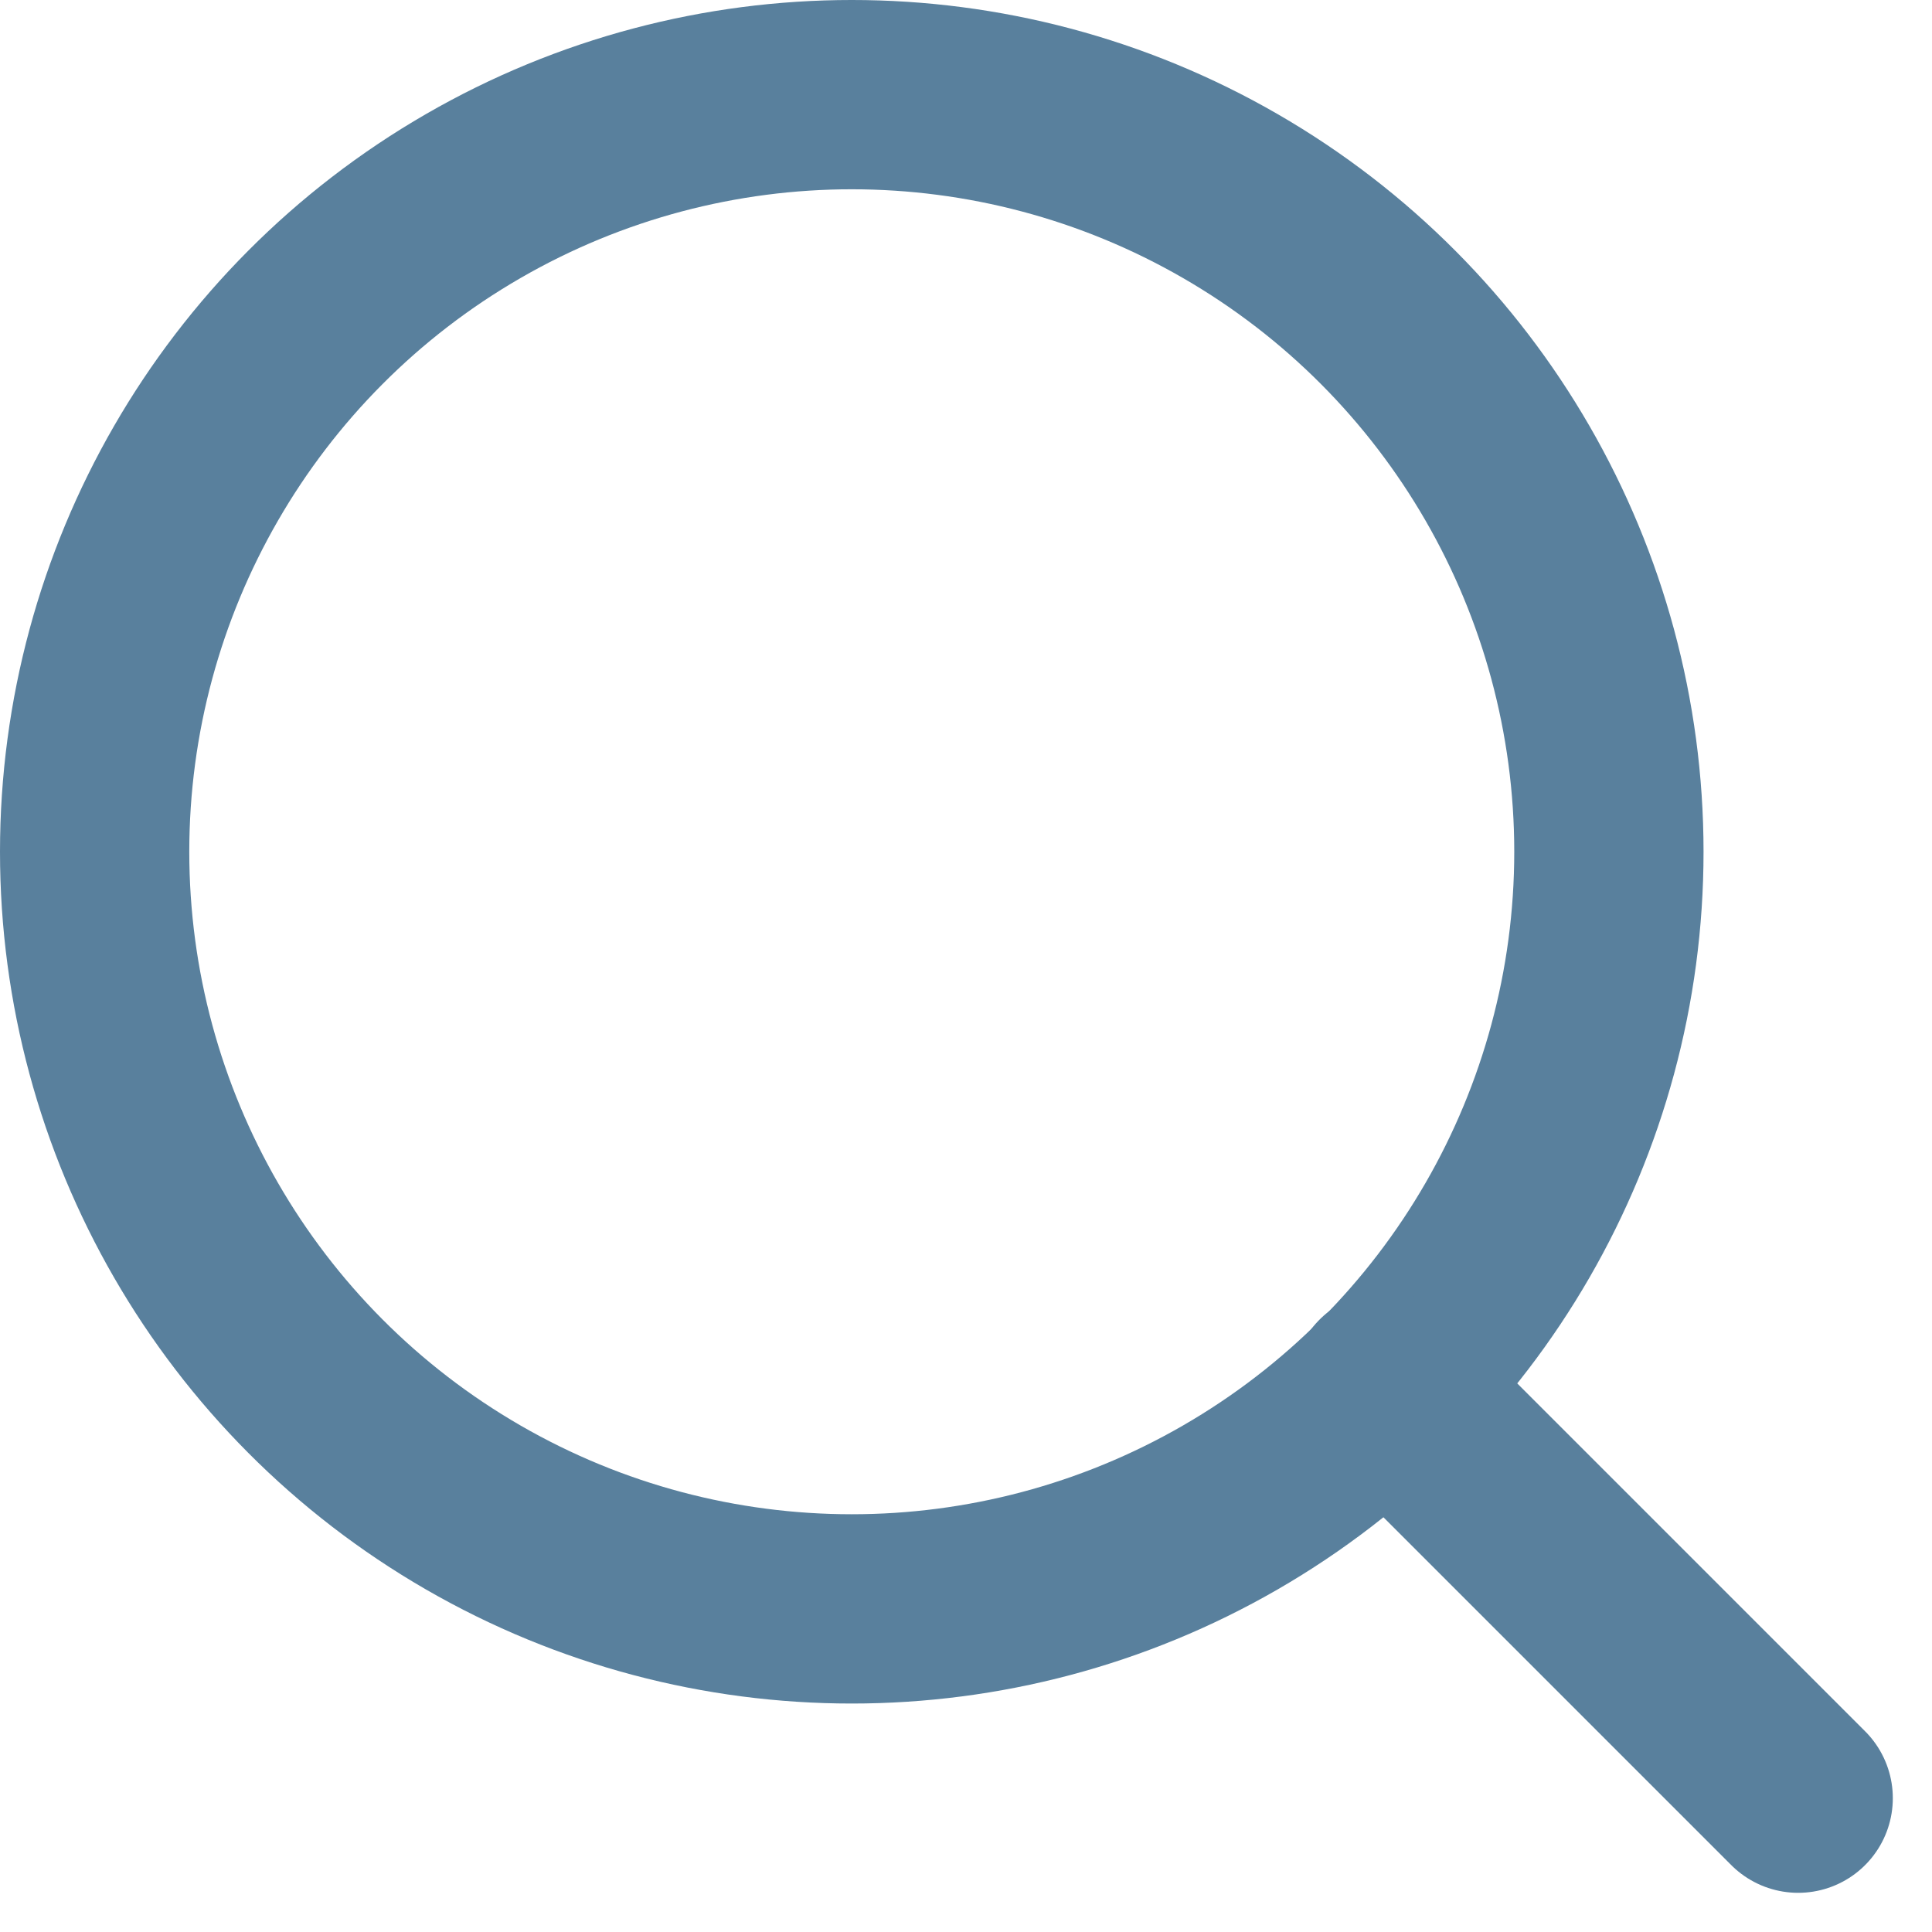 <svg xmlns="http://www.w3.org/2000/svg" width="20.414" height="20.414" viewBox="0 0 20.414 20.414">
  <g id="Gruppe_983" data-name="Gruppe 983" transform="translate(-1642 -21)">
    <circle id="Ellipse_4" data-name="Ellipse 4" cx="8" cy="8" r="8" transform="translate(1643 22)" fill="none" stroke="#59809d" stroke-linecap="round" stroke-linejoin="round" stroke-width="2"/>
    <line id="Linie_1" data-name="Linie 1" x1="4.35" y1="4.35" transform="translate(1656.65 35.65)" fill="none" stroke="#59809d" stroke-linecap="round" stroke-linejoin="round" stroke-width="2"/>
  </g>
</svg>
